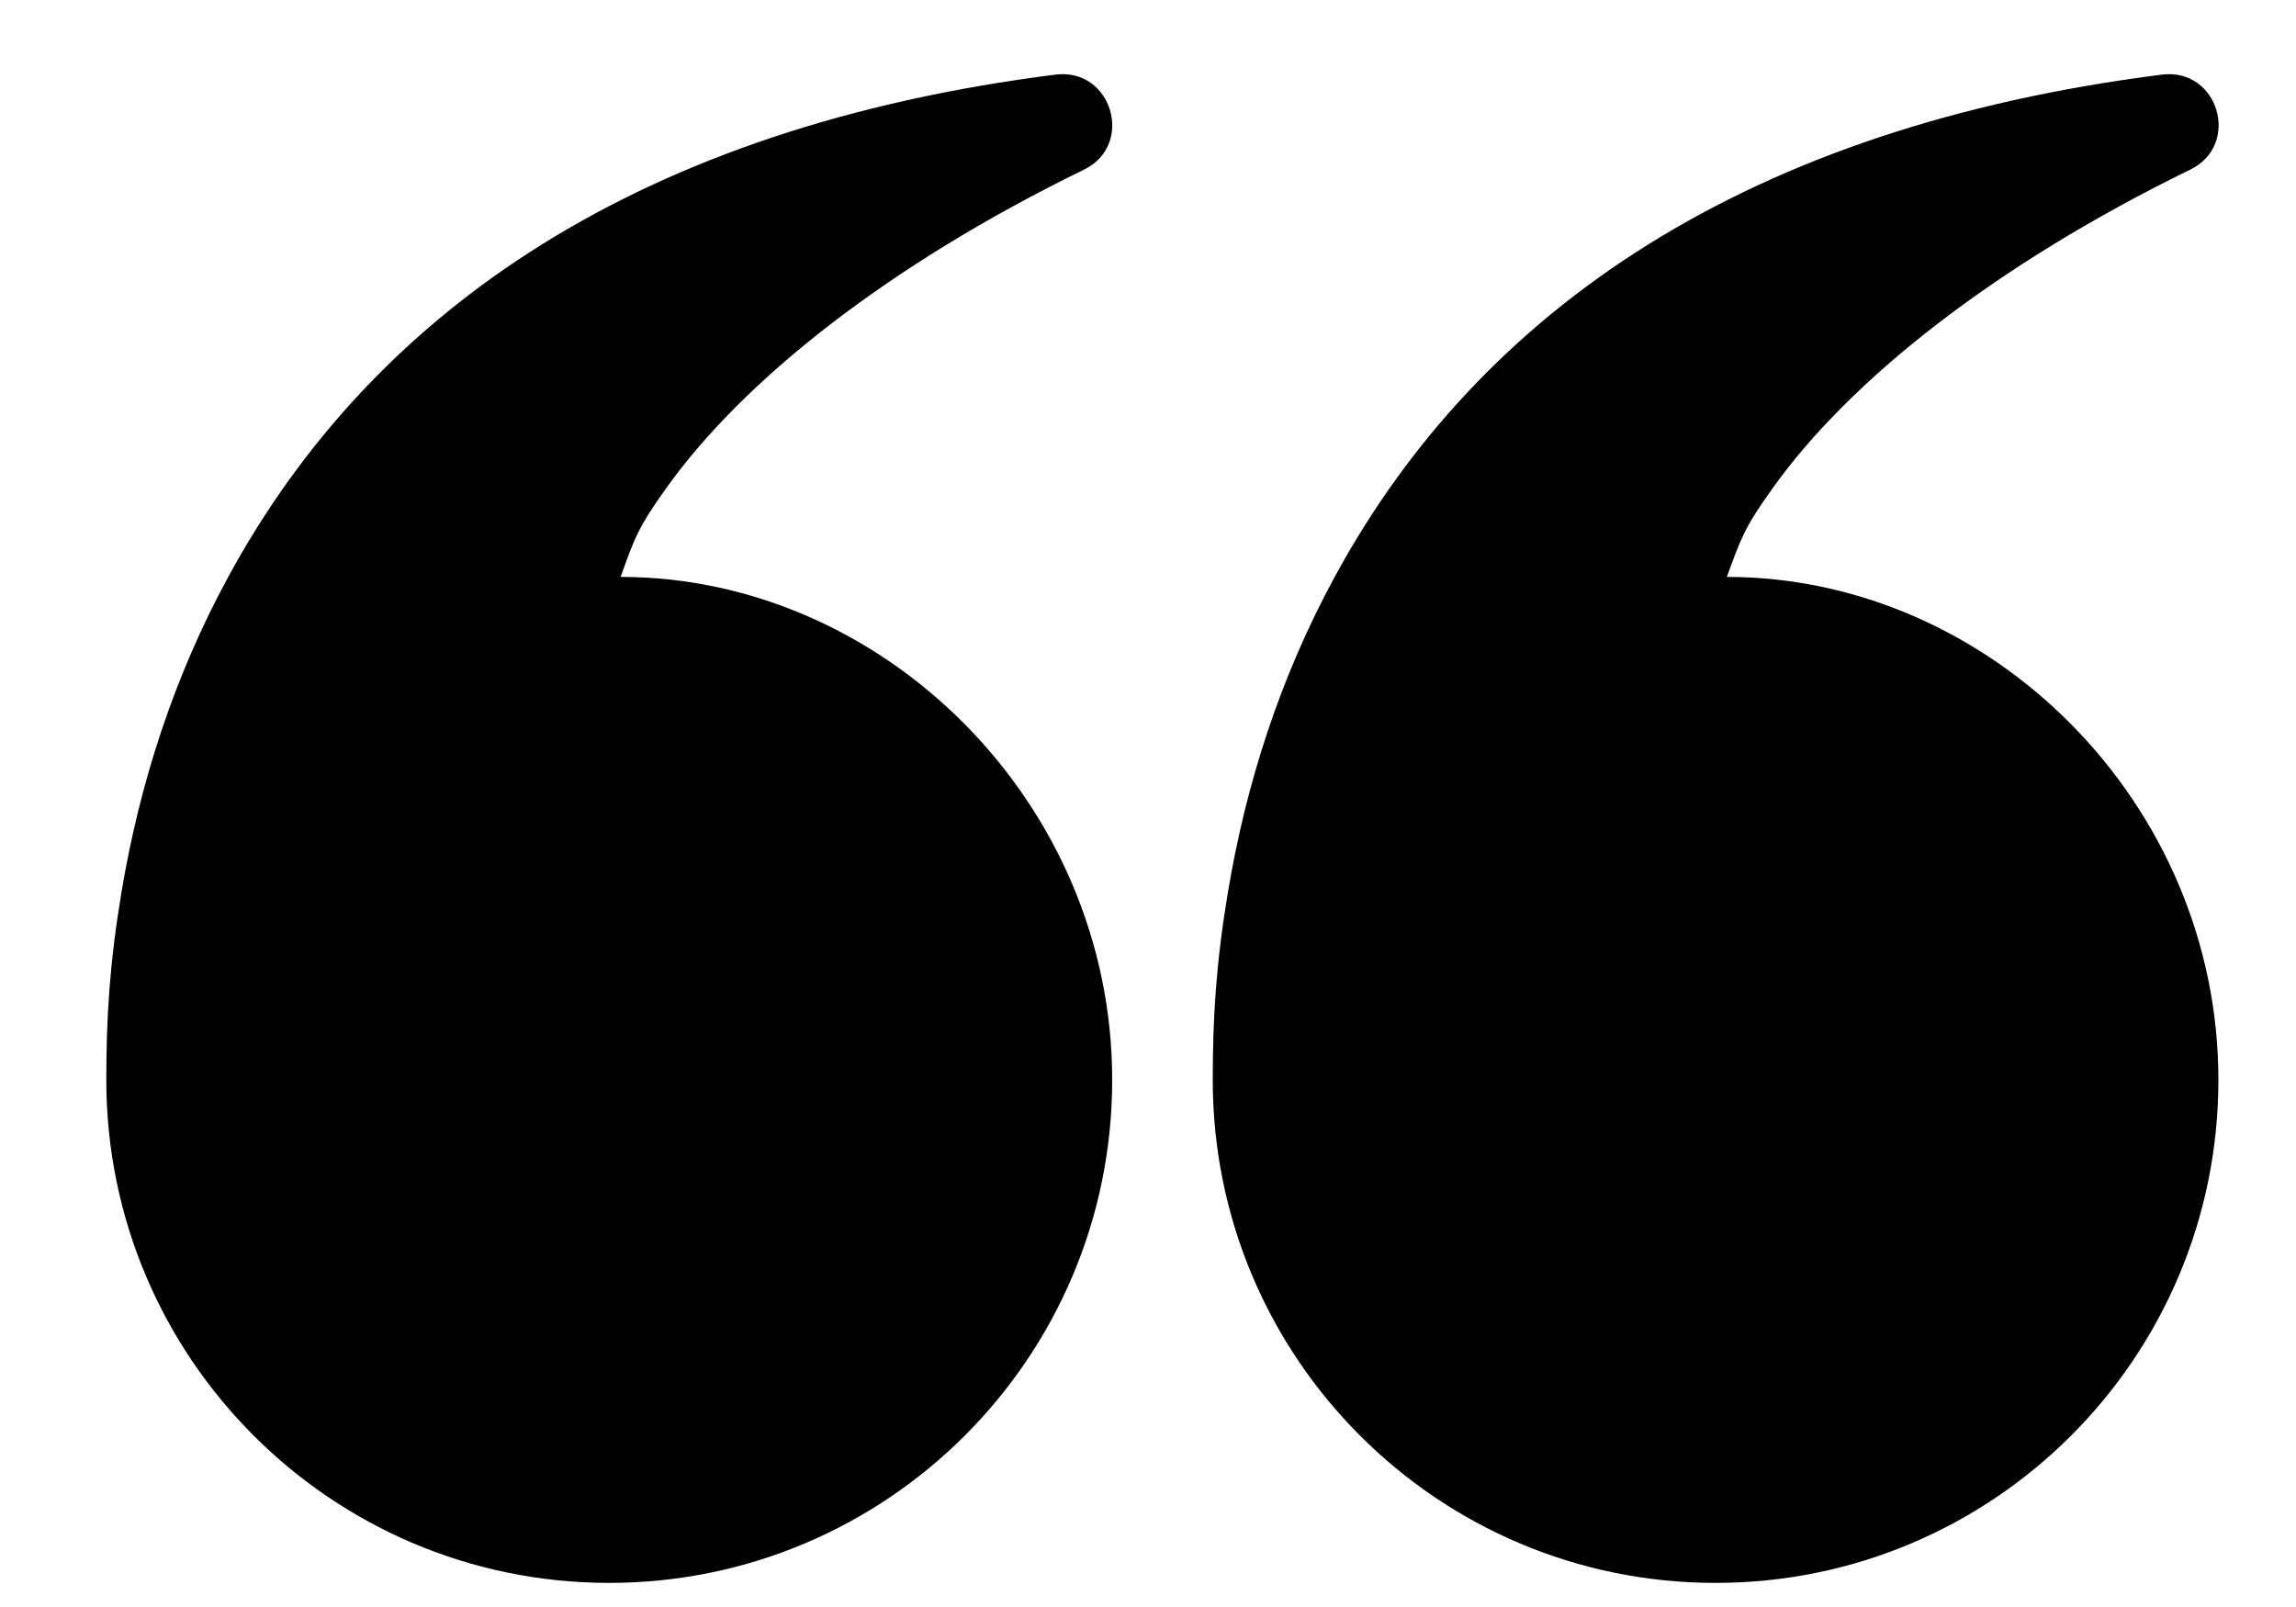 <svg width="10" height="7" viewBox="0 0 10 7" fill="none" xmlns="http://www.w3.org/2000/svg">
<path fill-rule="evenodd" clip-rule="evenodd" d="M7.721 2.126C8.054 1.659 8.683 1.157 9.539 0.739C9.762 0.631 9.662 0.294 9.416 0.325C7.616 0.553 6.45 1.341 5.813 2.513C5.576 2.949 5.427 3.413 5.348 3.887C5.296 4.199 5.282 4.434 5.282 4.704C5.282 5.914 6.262 6.895 7.472 6.895C8.682 6.895 9.662 5.914 9.662 4.704C9.662 3.495 8.666 2.513 7.521 2.513C7.582 2.347 7.596 2.3 7.721 2.126ZM2.902 2.126C3.235 1.659 3.864 1.157 4.721 0.739C4.943 0.631 4.843 0.294 4.597 0.325C2.798 0.553 1.631 1.341 0.994 2.513C0.757 2.949 0.608 3.413 0.529 3.887C0.477 4.199 0.463 4.434 0.463 4.704C0.463 5.914 1.444 6.895 2.653 6.895C3.863 6.895 4.844 5.914 4.844 4.704C4.844 3.495 3.847 2.513 2.703 2.513C2.763 2.347 2.777 2.3 2.902 2.126Z" fill="black"/>
</svg>
